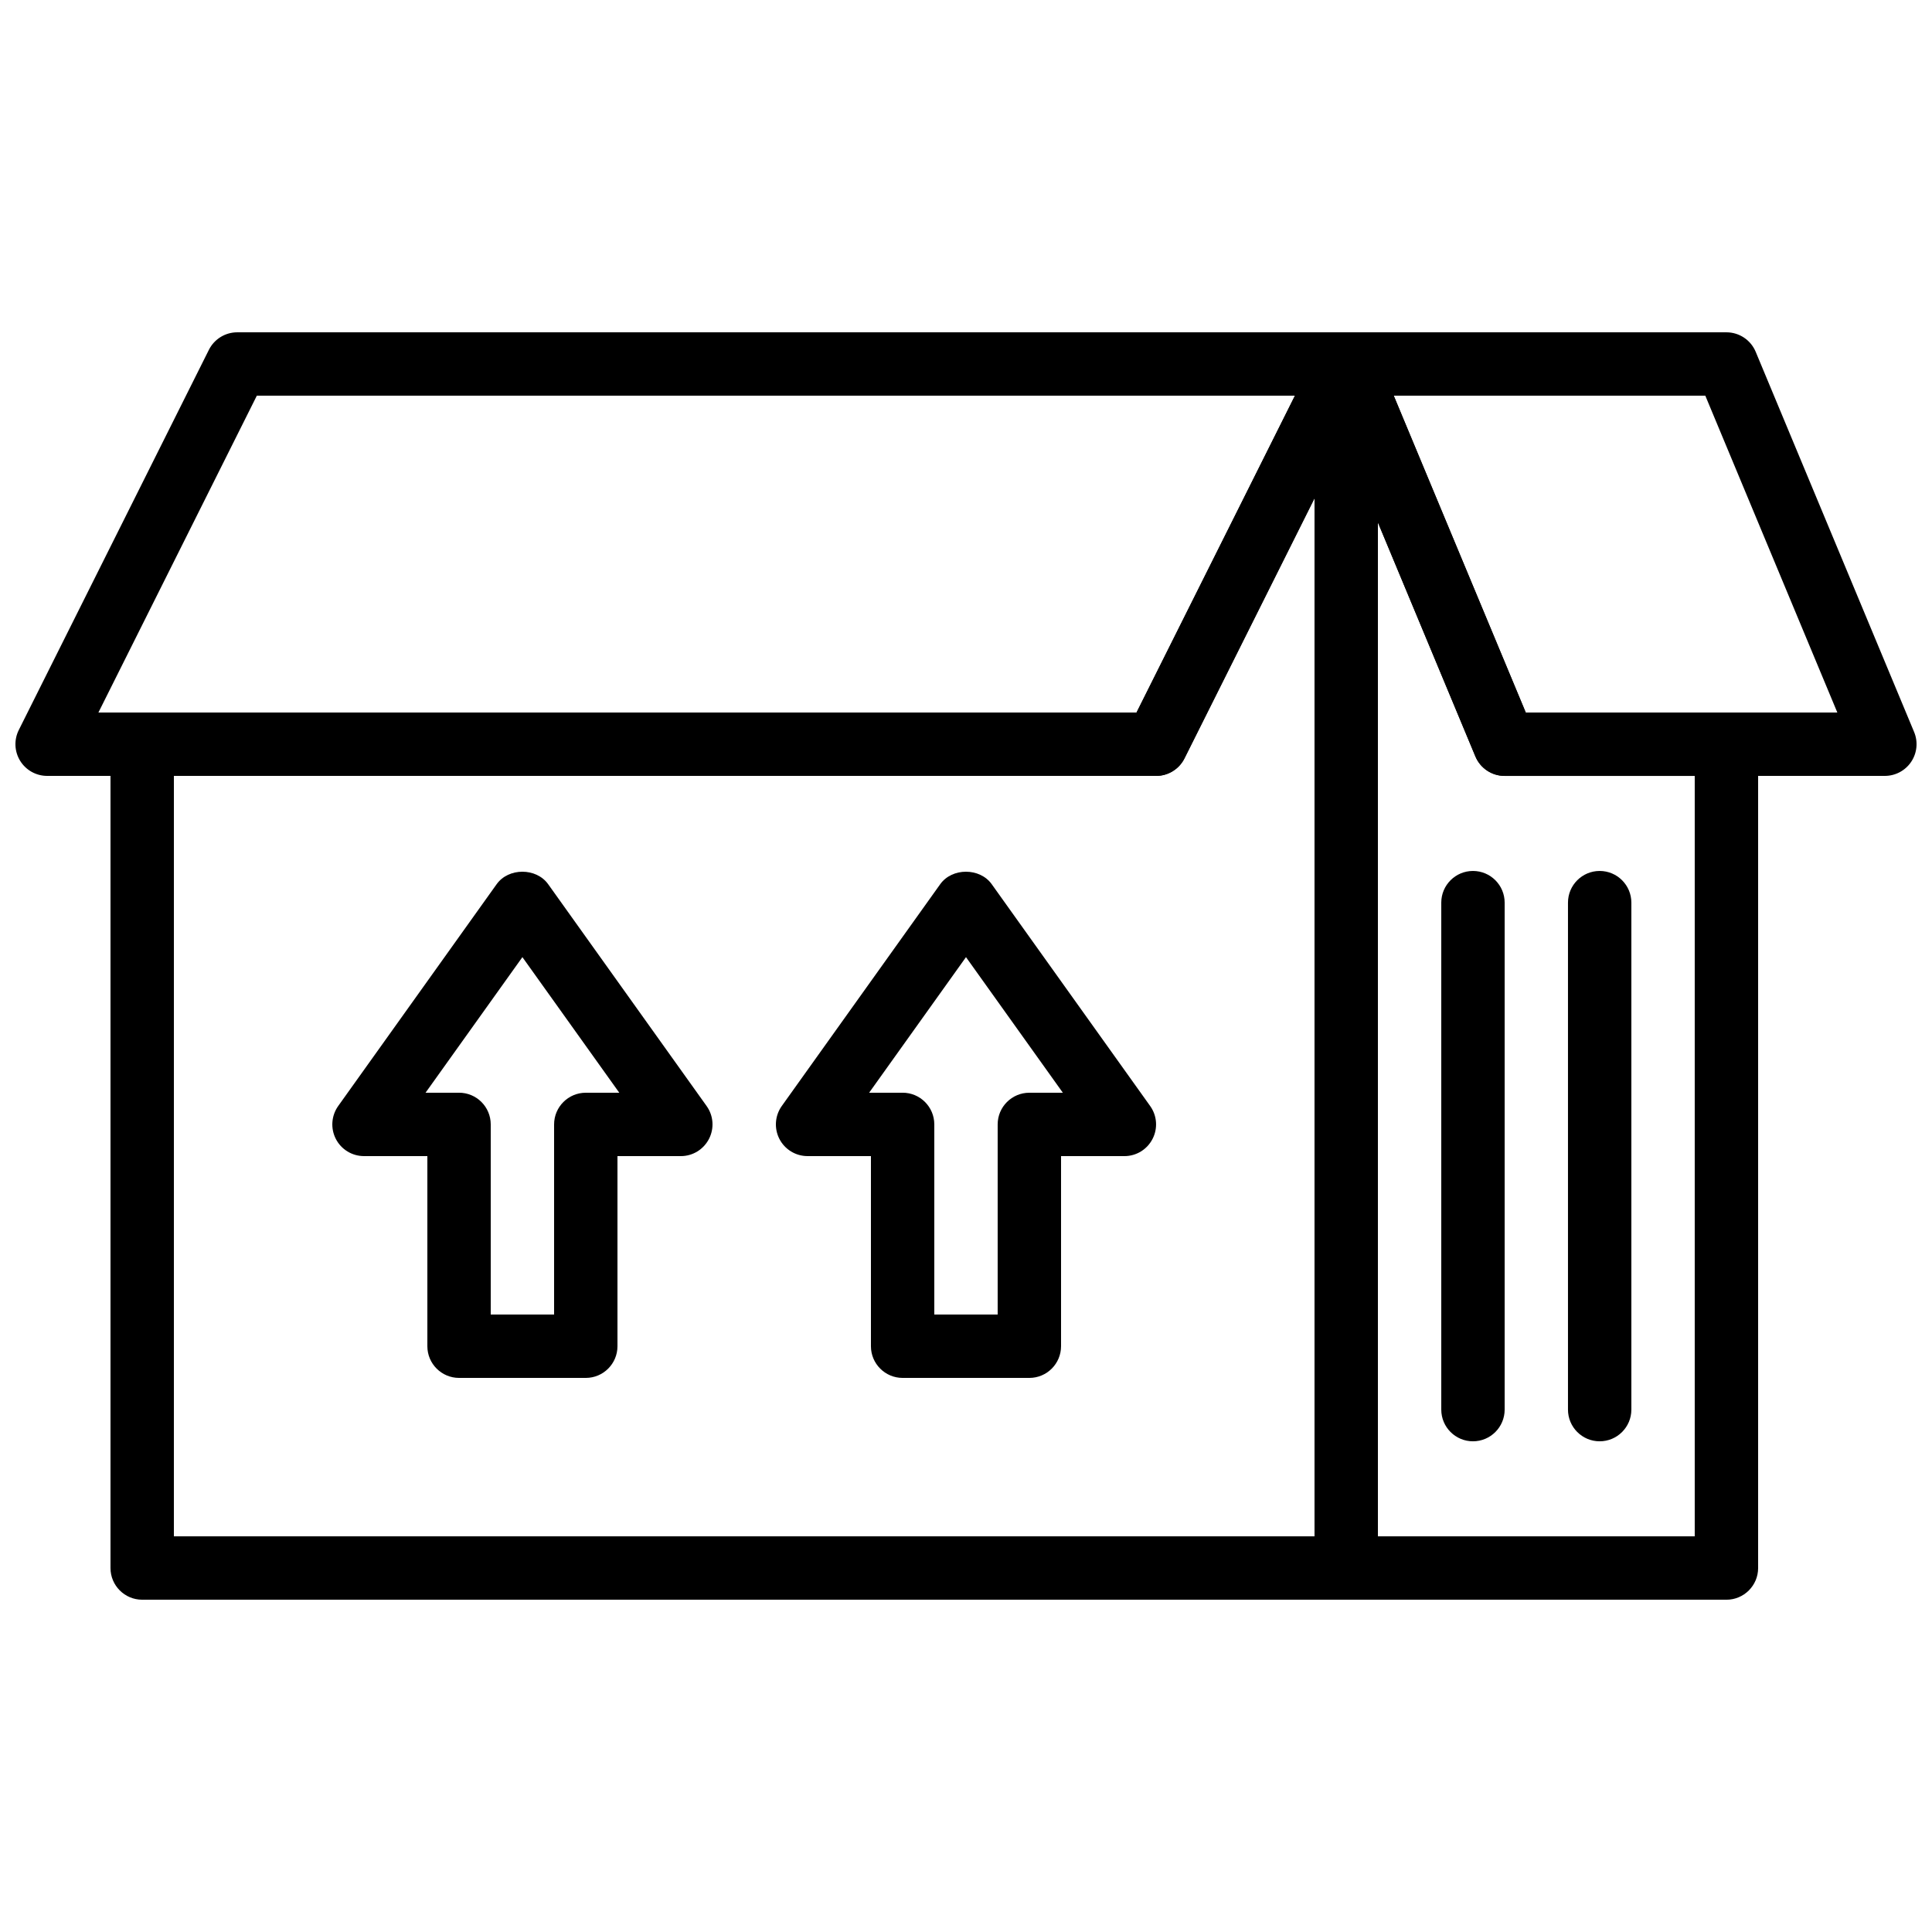 <?xml version="1.0" encoding="UTF-8"?>
<!-- Uploaded to: SVG Repo, www.svgrepo.com, Generator: SVG Repo Mixer Tools -->
<svg width="800px" height="800px" version="1.1" viewBox="144 144 512 512" xmlns="http://www.w3.org/2000/svg">
 <defs>
  <clipPath id="b">
   <path d="m148.09 232h361.91v118h-361.91z"/>
  </clipPath>
  <clipPath id="a">
   <path d="m492 232h159.9v118h-159.9z"/>
  </clipPath>
 </defs>
 <g clip-path="url(#b)">
  <path d="m450.38 349.62h-293.89c-2.914 0-5.609-1.512-7.144-3.981-1.527-2.477-1.672-5.566-0.371-8.172l50.383-100.76c1.426-2.844 4.328-4.641 7.512-4.641h293.89c2.914 0 5.609 1.512 7.144 3.981 1.527 2.477 1.672 5.566 0.371 8.172l-50.383 100.76c-1.426 2.844-4.332 4.641-7.516 4.641zm-280.3-16.793h275.11l41.984-83.969h-275.11z"/>
 </g>
 <path d="m500.76 567.94h-319.08c-4.637 0-8.398-3.762-8.398-8.398v-218.32c0-4.637 3.762-8.398 8.398-8.398h263.51l48.055-96.117c1.746-3.484 5.644-5.324 9.438-4.418 3.801 0.895 6.477 4.277 6.477 8.176v319.08c0 4.633-3.762 8.395-8.395 8.395zm-310.68-16.793h302.29v-275.11l-34.469 68.945c-1.418 2.848-4.332 4.644-7.516 4.644h-260.3z"/>
 <g clip-path="url(#a)">
  <path d="m643.51 349.62h-100.76c-3.391 0-6.449-2.039-7.75-5.164l-41.984-100.76c-1.082-2.594-0.789-5.551 0.766-7.883 1.551-2.336 4.18-3.746 6.984-3.746h100.76c3.391 0 6.449 2.039 7.75 5.164l41.984 100.76c1.082 2.594 0.789 5.551-0.766 7.883-1.555 2.336-4.18 3.746-6.984 3.746zm-95.164-16.793h82.566l-34.988-83.969h-82.566z"/>
 </g>
 <path d="m601.52 567.94h-100.76c-4.637 0-8.398-3.762-8.398-8.398v-319.08c0-4.004 2.82-7.449 6.75-8.23 3.93-0.789 7.859 1.309 9.395 5.004l39.836 95.598 53.18 0.004c4.637 0 8.398 3.762 8.398 8.398v218.32c-0.004 4.625-3.766 8.387-8.398 8.387zm-92.367-16.793h83.969v-201.52h-50.383c-3.391 0-6.449-2.039-7.75-5.164l-25.836-62.012z"/>
 <path d="m534.35 525.96c-4.637 0-8.398-3.762-8.398-8.398v-134.35c0-4.637 3.762-8.398 8.398-8.398 4.637 0 8.398 3.762 8.398 8.398v134.35c0 4.633-3.762 8.398-8.398 8.398z"/>
 <path d="m567.93 525.96c-4.637 0-8.398-3.762-8.398-8.398v-134.35c0-4.637 3.762-8.398 8.398-8.398 4.637 0 8.398 3.762 8.398 8.398v134.35c0 4.633-3.762 8.398-8.398 8.398z"/>
 <path d="m299.24 509.16h-33.586c-4.637 0-8.398-3.762-8.398-8.398v-50.383h-16.793c-3.148 0-6.027-1.754-7.465-4.551s-1.191-6.164 0.629-8.723l41.984-58.777c3.148-4.418 10.512-4.418 13.66 0l41.984 58.777c1.832 2.562 2.074 5.93 0.629 8.723-1.445 2.801-4.309 4.555-7.457 4.555h-16.793v50.383c0 4.633-3.762 8.395-8.395 8.395zm-25.191-16.793h16.793v-50.383c0-4.637 3.762-8.398 8.398-8.398h8.875l-25.672-35.934-25.668 35.93h8.875c4.637 0 8.398 3.762 8.398 8.398z"/>
 <path d="m416.79 509.16h-33.586c-4.637 0-8.398-3.762-8.398-8.398v-50.383h-16.793c-3.148 0-6.027-1.754-7.465-4.551s-1.191-6.164 0.629-8.723l41.984-58.777c3.148-4.418 10.512-4.418 13.66 0l41.984 58.777c1.832 2.562 2.074 5.93 0.629 8.723-1.441 2.801-4.305 4.555-7.453 4.555h-16.793v50.383c-0.004 4.633-3.766 8.395-8.398 8.395zm-25.191-16.793h16.793v-50.383c0-4.637 3.762-8.398 8.398-8.398h8.875l-25.668-35.934-25.668 35.93h8.871c4.637 0 8.398 3.762 8.398 8.398z"/>
</svg>